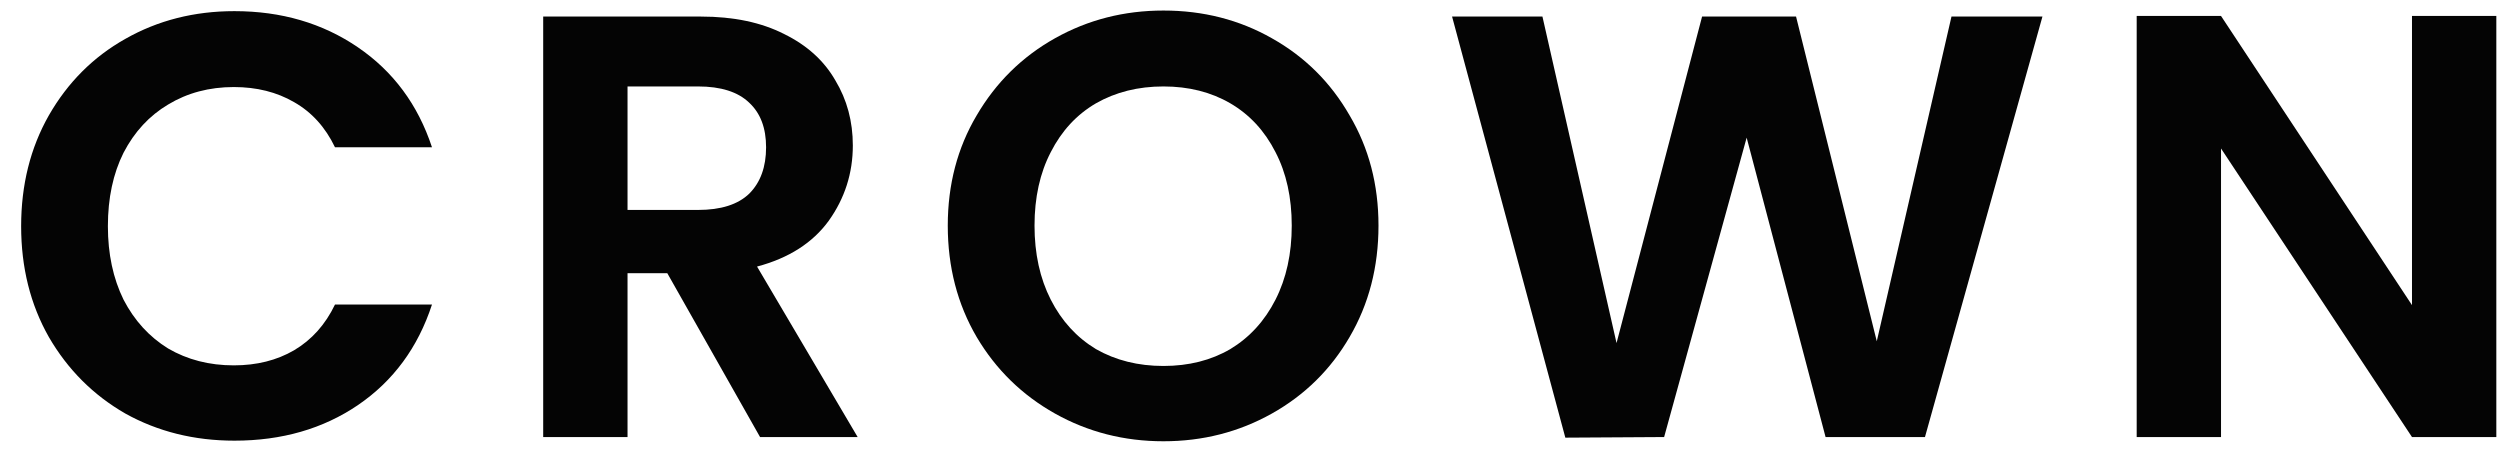 <svg width="83" height="15" viewBox="0 0 83 15" fill="none" xmlns="http://www.w3.org/2000/svg">
<path d="M0.702 7.51C0.702 6.137 1.009 4.91 1.622 3.83C2.249 2.737 3.095 1.89 4.162 1.29C5.242 0.677 6.449 0.37 7.782 0.37C9.342 0.37 10.709 0.77 11.882 1.57C13.056 2.37 13.876 3.477 14.342 4.89H11.122C10.802 4.223 10.349 3.723 9.762 3.39C9.189 3.057 8.522 2.89 7.762 2.89C6.949 2.89 6.222 3.083 5.582 3.47C4.955 3.843 4.462 4.377 4.102 5.07C3.755 5.763 3.582 6.577 3.582 7.51C3.582 8.43 3.755 9.243 4.102 9.95C4.462 10.643 4.955 11.183 5.582 11.57C6.222 11.943 6.949 12.13 7.762 12.13C8.522 12.13 9.189 11.963 9.762 11.63C10.349 11.283 10.802 10.777 11.122 10.11H14.342C13.876 11.537 13.056 12.65 11.882 13.45C10.722 14.237 9.355 14.63 7.782 14.63C6.449 14.63 5.242 14.33 4.162 13.73C3.095 13.117 2.249 12.27 1.622 11.19C1.009 10.11 0.702 8.883 0.702 7.51Z" fill="#040404"></path>
<path d="M25.234 14.51L22.154 9.07H20.834V14.51H18.034V0.55H23.274C24.354 0.55 25.274 0.743 26.034 1.13C26.794 1.503 27.36 2.017 27.734 2.67C28.12 3.31 28.314 4.03 28.314 4.83C28.314 5.75 28.047 6.583 27.514 7.33C26.98 8.063 26.187 8.57 25.134 8.85L28.474 14.51H25.234ZM20.834 6.97H23.174C23.934 6.97 24.5 6.79 24.874 6.43C25.247 6.057 25.434 5.543 25.434 4.89C25.434 4.25 25.247 3.757 24.874 3.41C24.5 3.05 23.934 2.87 23.174 2.87H20.834V6.97Z" fill="#040404"></path>
<path d="M38.626 14.65C37.319 14.65 36.12 14.343 35.026 13.73C33.933 13.117 33.066 12.27 32.426 11.19C31.786 10.097 31.466 8.863 31.466 7.49C31.466 6.13 31.786 4.91 32.426 3.83C33.066 2.737 33.933 1.883 35.026 1.27C36.12 0.657 37.319 0.35 38.626 0.35C39.946 0.35 41.146 0.657 42.226 1.27C43.319 1.883 44.179 2.737 44.806 3.83C45.446 4.91 45.766 6.13 45.766 7.49C45.766 8.863 45.446 10.097 44.806 11.19C44.179 12.27 43.319 13.117 42.226 13.73C41.133 14.343 39.933 14.65 38.626 14.65ZM38.626 12.15C39.466 12.15 40.206 11.963 40.846 11.59C41.486 11.203 41.986 10.657 42.346 9.95C42.706 9.243 42.886 8.423 42.886 7.49C42.886 6.557 42.706 5.743 42.346 5.05C41.986 4.343 41.486 3.803 40.846 3.43C40.206 3.057 39.466 2.87 38.626 2.87C37.786 2.87 37.039 3.057 36.386 3.43C35.746 3.803 35.246 4.343 34.886 5.05C34.526 5.743 34.346 6.557 34.346 7.49C34.346 8.423 34.526 9.243 34.886 9.95C35.246 10.657 35.746 11.203 36.386 11.59C37.039 11.963 37.786 12.15 38.626 12.15Z" fill="#040404"></path>
<path d="M67.809 0.55L63.909 14.51H60.609L57.989 4.57L55.249 14.51L51.969 14.53L48.209 0.55H51.209L53.669 11.39L56.509 0.55H59.629L62.309 11.33L64.789 0.55H67.809Z" fill="#040404"></path>
<path d="M82.878 14.51H80.078L73.738 4.93V14.51H70.938V0.53H73.738L80.078 10.13V0.53H82.878V14.51Z" fill="#040404"></path>
</svg>

